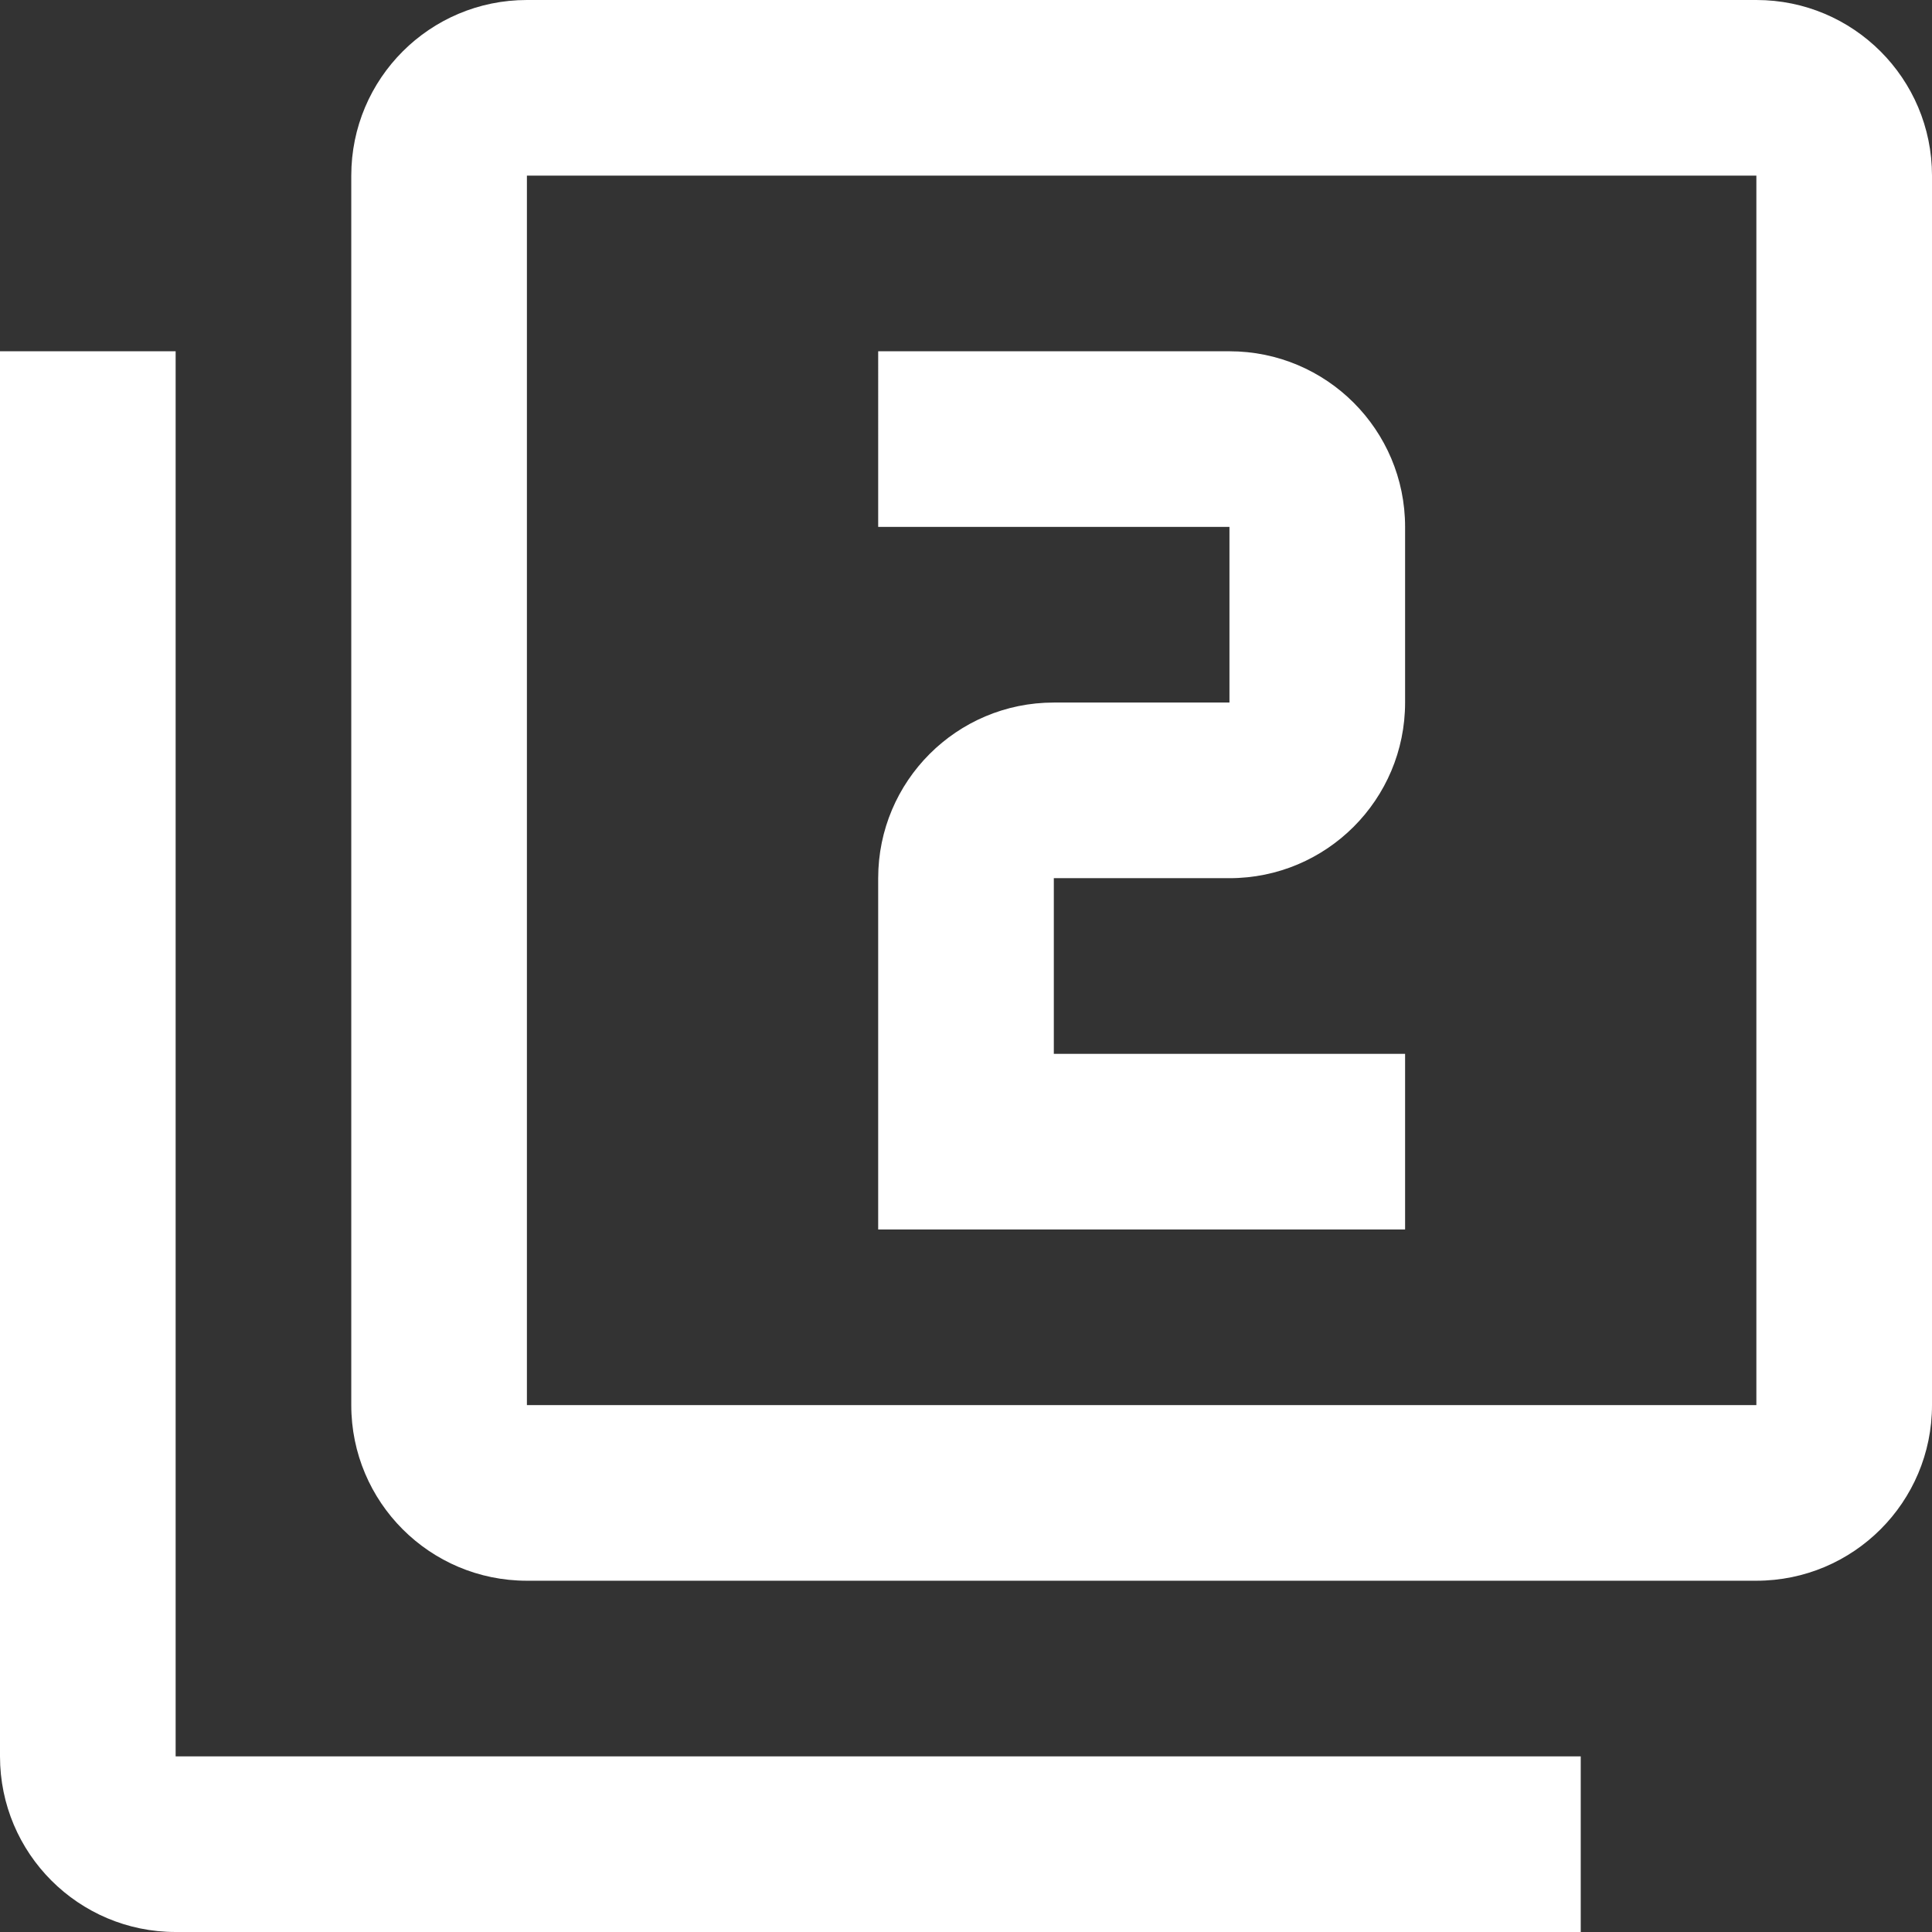 <?xml version="1.0" encoding="UTF-8"?> <svg xmlns="http://www.w3.org/2000/svg" xmlns:xlink="http://www.w3.org/1999/xlink" version="1.1" id="Capa_1" x="0px" y="0px" viewBox="0 0 469.333 469.333" style="enable-background:new 0 0 469.333 469.333;" xml:space="preserve"><rect x="0" y="0" width="469.333" height="469.333" fill="#333333" stroke="none"/><g><g><g><path d="M341.333,256H256v-42.667h42.667c23.573,0,42.667-19.093,42.667-42.667V128c0-23.573-19.093-42.667-42.667-42.667 h-85.333V128h85.333v42.667H256c-23.573,0-42.667,19.093-42.667,42.667v85.333h128V256z" fill="#000000" style="fill: rgb(255, 255, 255);"></path><path d="M42.667,85.333H0v341.333c0,23.573,19.093,42.667,42.667,42.667H384v-42.667H42.667V85.333z" fill="#000000" style="fill: rgb(255, 255, 255);"></path><path d="M426.667,0H128c-23.573,0-42.667,19.093-42.667,42.667v298.667C85.333,364.907,104.427,384,128,384h298.667 c23.573,0,42.667-19.093,42.667-42.667V42.667C469.333,19.093,450.24,0,426.667,0z M426.667,341.333H128V42.667h298.667V341.333z " fill="#000000" style="fill: rgb(255, 255, 255);"></path></g></g></g></svg> 